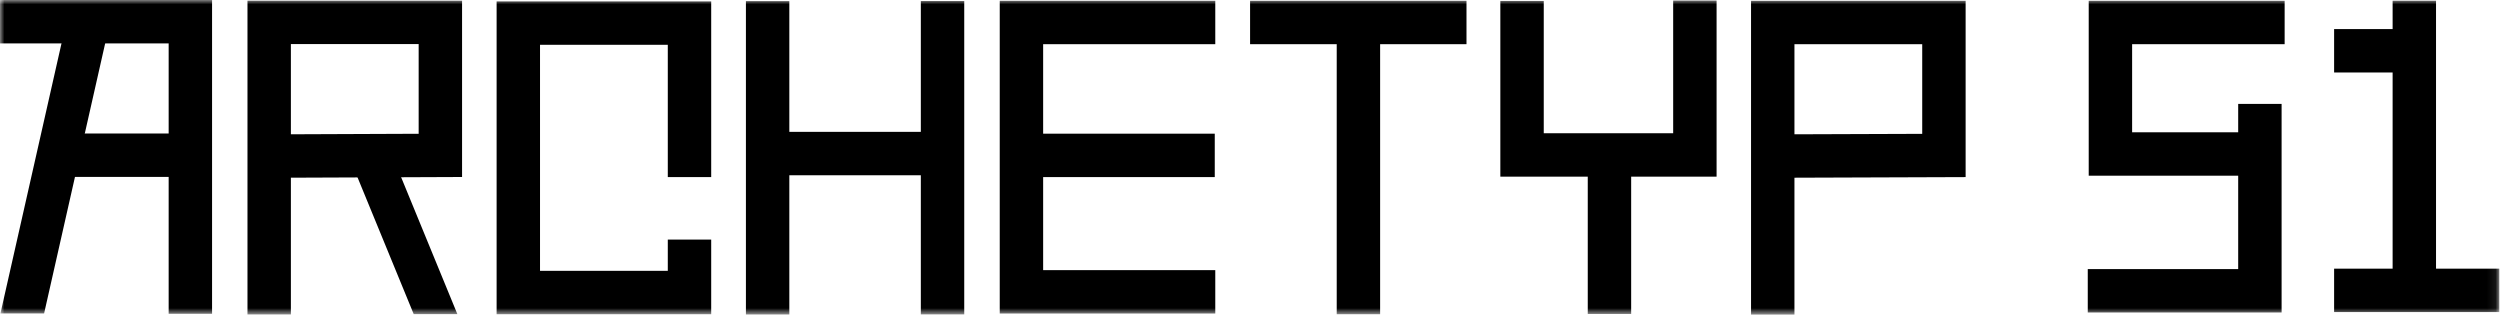 <svg width="288" height="37" viewBox="0 0 288 37" fill="none" xmlns="http://www.w3.org/2000/svg">
<mask id="mask0_134_527" style="mask-type:luminance" maskUnits="userSpaceOnUse" x="0" y="0" width="288" height="37">
<path d="M287.92 0H0V36.24H287.92V0Z" fill="white"/>
</mask>
<g mask="url(#mask0_134_527)">
<path d="M21.93 36.15V2.5H0" stroke="black" stroke-width="5" stroke-miterlimit="10"/>
<path d="M21.66 17.88H5.33" stroke="black" stroke-width="5" stroke-miterlimit="10"/>
<path d="M268.89 33.45H287.92" stroke="black" stroke-width="5" stroke-miterlimit="10"/>
<path d="M278.13 33.45V0.08" stroke="black" stroke-width="5" stroke-miterlimit="10"/>
<path d="M277.59 5.85H268.89" stroke="black" stroke-width="5" stroke-miterlimit="10"/>
<path d="M263.19 2.59H243.12V17.74H260.18" stroke="black" stroke-width="5" stroke-miterlimit="10"/>
<path d="M240.51 33.5H260.34V11.97" stroke="black" stroke-width="5" stroke-miterlimit="10"/>
<path d="M7.65 2.5H12.68L5.08 36.11H0.05L7.65 2.5Z" fill="black"/>
<path d="M31.01 36.23V2.58H50.73V17.9L31.09 17.98" stroke="black" stroke-width="5" stroke-miterlimit="10"/>
<path d="M45.09 17.69H40.06L47.66 36.19H52.69L45.09 17.69Z" fill="black"/>
<path d="M204.22 36.24V2.59H223.94V17.91L204.3 17.98" stroke="black" stroke-width="5" stroke-miterlimit="10"/>
<path d="M140 2.59H117.67V33.62H140" stroke="black" stroke-width="5" stroke-miterlimit="10"/>
<path d="M117.82 17.9H139.94" stroke="black" stroke-width="5" stroke-miterlimit="10"/>
<path d="M144.01 2.59H168.94" stroke="black" stroke-width="5" stroke-miterlimit="10"/>
<path d="M156.49 2.67V36.2" stroke="black" stroke-width="5" stroke-miterlimit="10"/>
<path d="M195.25 0.06V17.85H175.34V0.11" stroke="black" stroke-width="5" stroke-miterlimit="10"/>
<path d="M185.41 17.92V36.17" stroke="black" stroke-width="5" stroke-miterlimit="10"/>
<path d="M88.43 17.69H108.58" stroke="black" stroke-width="5" stroke-miterlimit="10"/>
<path d="M108.58 0.12V36.22" stroke="black" stroke-width="5" stroke-miterlimit="10"/>
<path d="M88.43 0.13V36.23" stroke="black" stroke-width="5" stroke-miterlimit="10"/>
<path d="M79.43 20.4V2.66H59.71V33.7H79.43V27.6" stroke="black" stroke-width="5" stroke-miterlimit="10"/>
</g>
</svg>
